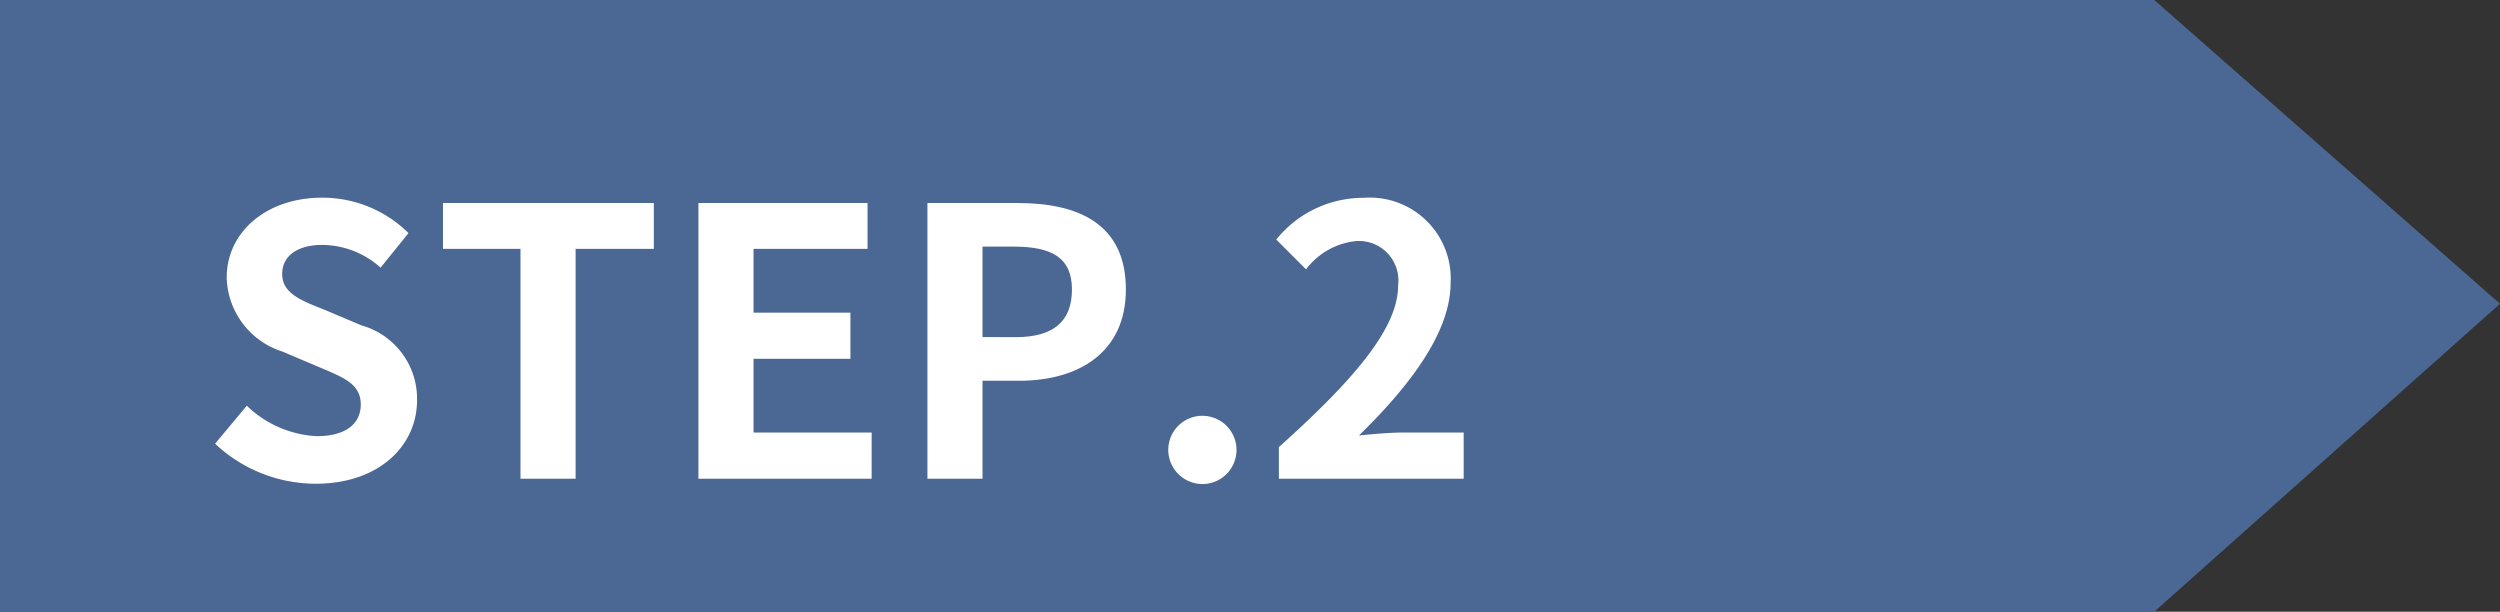 <svg xmlns="http://www.w3.org/2000/svg" width="94" height="23" viewBox="0 0 94 23"><rect x="0" y="0" width="94" height="23" fill="#333333" stroke="none"/><defs><style>.fe8f6f26-e47d-439a-b37d-b6c19cfd22d7{fill:#4a6893;}.b50c0231-7b5e-42c2-8d5b-b016ce194f5f{fill:#fff;}</style></defs><title>アセット 8</title><g id="a1c9e96d-0017-439c-86cc-3e634476b4c3" data-name="レイヤー 2"><g id="b66b5806-5873-498c-b50d-d0979891b6ea" data-name="contents"><polygon class="fe8f6f26-e47d-439a-b37d-b6c19cfd22d7" points="81 23 0 23 0 0 81 0 94 11.422 81 23"/><path class="b50c0231-7b5e-42c2-8d5b-b016ce194f5f" d="M8.088,16.683l1.191-1.429A4.075,4.075,0,0,0,11.913,16.4c1.078,0,1.652-.462,1.652-1.191,0-.77-.63-1.008-1.555-1.4l-1.386-.588a3,3,0,0,1-2.1-2.788c0-1.7,1.485-3,3.586-3a4.6,4.6,0,0,1,3.25,1.331l-1.05,1.3a3.306,3.306,0,0,0-2.2-.855c-.91,0-1.5.407-1.5,1.093,0,.742.742,1.008,1.624,1.358l1.359.575a2.864,2.864,0,0,1,2.088,2.816c0,1.694-1.415,3.137-3.811,3.137A5.522,5.522,0,0,1,8.088,16.683Z"/><path class="b50c0231-7b5e-42c2-8d5b-b016ce194f5f" d="M19.57,9.357H16.656V7.634h7.928V9.357H21.643V18H19.57Z"/><path class="b50c0231-7b5e-42c2-8d5b-b016ce194f5f" d="M26.261,7.634H32.62V9.357H28.333v2.4h3.643V13.49H28.333v2.773h4.441V18H26.261Z"/><path class="b50c0231-7b5e-42c2-8d5b-b016ce194f5f" d="M34.871,7.634h3.4c2.3,0,4.062.8,4.062,3.25,0,2.367-1.778,3.432-4.006,3.432H36.943V18H34.871Zm3.319,5.043c1.429,0,2.115-.6,2.115-1.793s-.756-1.611-2.185-1.611H36.943v3.4Z"/><path class="b50c0231-7b5e-42c2-8d5b-b016ce194f5f" d="M43.928,16.852A1.283,1.283,0,1,1,45.2,18.2,1.288,1.288,0,0,1,43.928,16.852Z"/><path class="b50c0231-7b5e-42c2-8d5b-b016ce194f5f" d="M48.086,16.81c2.815-2.522,4.482-4.469,4.482-6.066a1.487,1.487,0,0,0-1.555-1.681,2.683,2.683,0,0,0-1.905,1.065l-1.12-1.121a4.2,4.2,0,0,1,3.291-1.569,3.041,3.041,0,0,1,3.264,3.194c0,1.877-1.555,3.894-3.446,5.743.519-.056,1.2-.112,1.681-.112h2.256V18H48.086Z"/></g></g></svg>